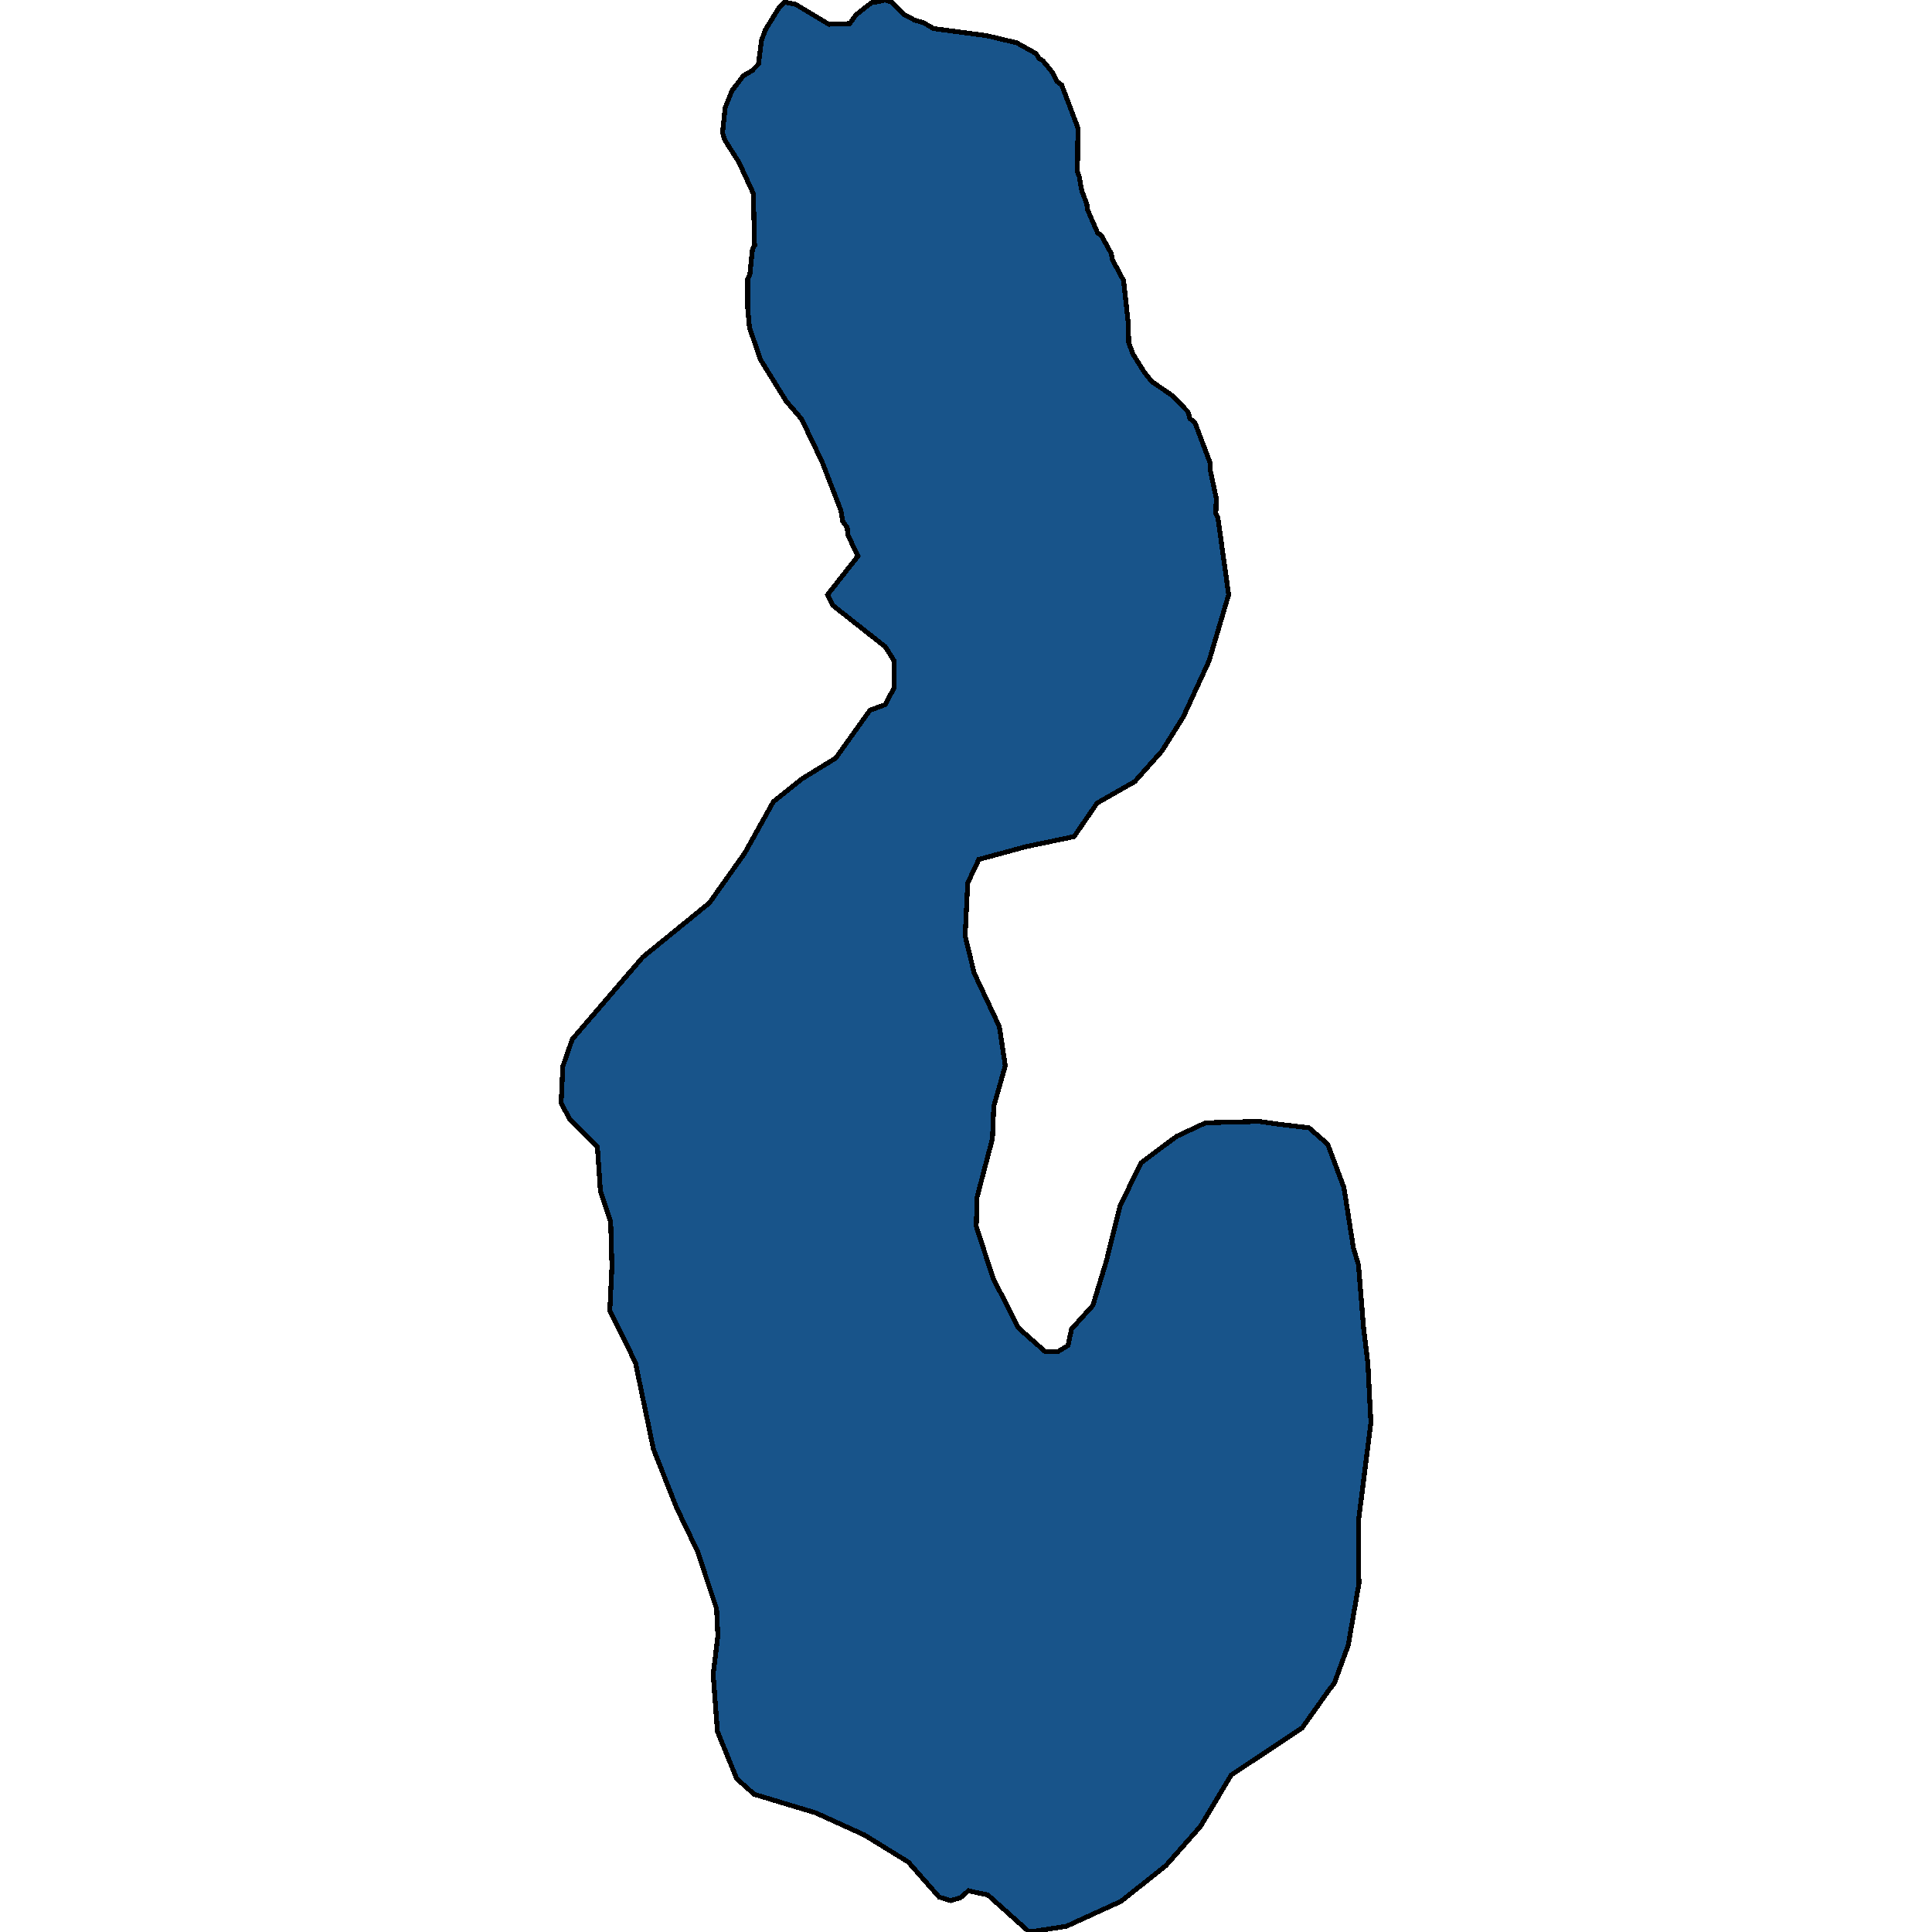 <svg xmlns="http://www.w3.org/2000/svg" width="400" height="400"><path style="stroke: black; fill: #18548a; shape-rendering: crispEdges; stroke-width: 1px;" d="M171.351,123.115L177.629,115.135L175.507,110.701L175.419,109.223L174.446,107.893L174.092,105.677L170.202,95.627L165.957,86.76L162.774,83.065L157.469,74.493L155.17,67.842L154.816,63.851L154.816,57.792L155.258,56.757L155.789,51.584L156.231,50.845L155.966,40.056L152.959,33.552L150.041,28.97L149.599,27.492L150.13,22.319L151.545,18.772L153.932,15.668L155.7,14.633L157.027,13.303L157.646,8.425L158.442,6.208L161.359,1.478L162.421,0.443L164.72,0.887L171.616,5.026L175.949,4.878L177.187,3.104L180.37,0.591L181.962,0.296L183.288,0L184.615,0.443L187.09,2.956L189.301,4.139L191.246,4.73L193.28,5.912L204.333,7.391L210.522,8.869L214.501,11.086L215.12,12.12L215.916,12.564L217.95,15.077L218.834,16.85L219.807,17.589L223.167,26.458L223.078,35.622L223.432,36.508L223.962,39.465L225.023,42.273L225.112,43.307L227.234,48.185L228.03,48.776L230.064,52.471L230.329,53.801L232.628,58.087L233.6,66.955L233.689,70.946L234.573,73.31L236.784,76.857L238.375,78.927L242.885,82.03L245.98,85.282L246.333,86.612L247.394,87.499L250.578,95.923L250.578,97.4L251.815,103.164L251.727,106.268L252.169,107.302L254.38,123.115L250.312,136.859L245.007,148.386L240.586,155.479L234.927,161.833L227.146,166.266L222.371,173.212L212.468,175.28L202.653,177.94L200.354,182.817L199.823,193.752L201.68,201.435L206.897,212.518L208.135,220.645L205.747,229.067L205.482,235.716L202.299,247.832L202.122,253.89L205.571,264.528L210.788,274.87L216.447,279.894L218.922,279.894L221.133,278.564L221.84,275.166L226.261,270.29L229.091,260.982L231.92,249.605L236.253,240.74L243.592,235.273L249.605,232.465L260.658,232.17L264.813,232.761L271.003,233.5L274.894,236.898L278.254,245.911L280.199,258.322L281.26,261.868L282.321,275.018L283.205,282.258L283.824,294.52L281.26,314.909L281.348,327.909L279.138,340.614L276.22,348.592L275.247,349.774L269.588,357.751L254.91,367.501L248.544,378.137L241.382,386.262L232.097,393.648L220.779,398.818L213.086,400L204.51,392.319L201.68,391.728L200.531,391.432L198.851,392.909L196.817,393.5L194.429,392.762L188.063,385.523L178.956,379.91L168.875,375.331L156.143,371.49L152.517,368.24L148.538,358.49L147.654,346.671L148.627,338.694L148.361,333.08L144.382,321.113L140.05,312.101L135.275,299.987L131.561,282.11L126.256,271.324L126.698,262.164L126.433,253.003L124.311,246.65L123.692,237.489L117.856,231.579L116.176,228.328L116.529,220.792L118.475,215.177L133.064,198.185L146.858,186.954L154.197,176.61L160.122,165.971L166.046,161.242L173.031,156.957L180.105,147.056L183.288,145.873L185.145,142.327L185.057,136.711L183.288,133.903L172.412,125.332Z"></path></svg>